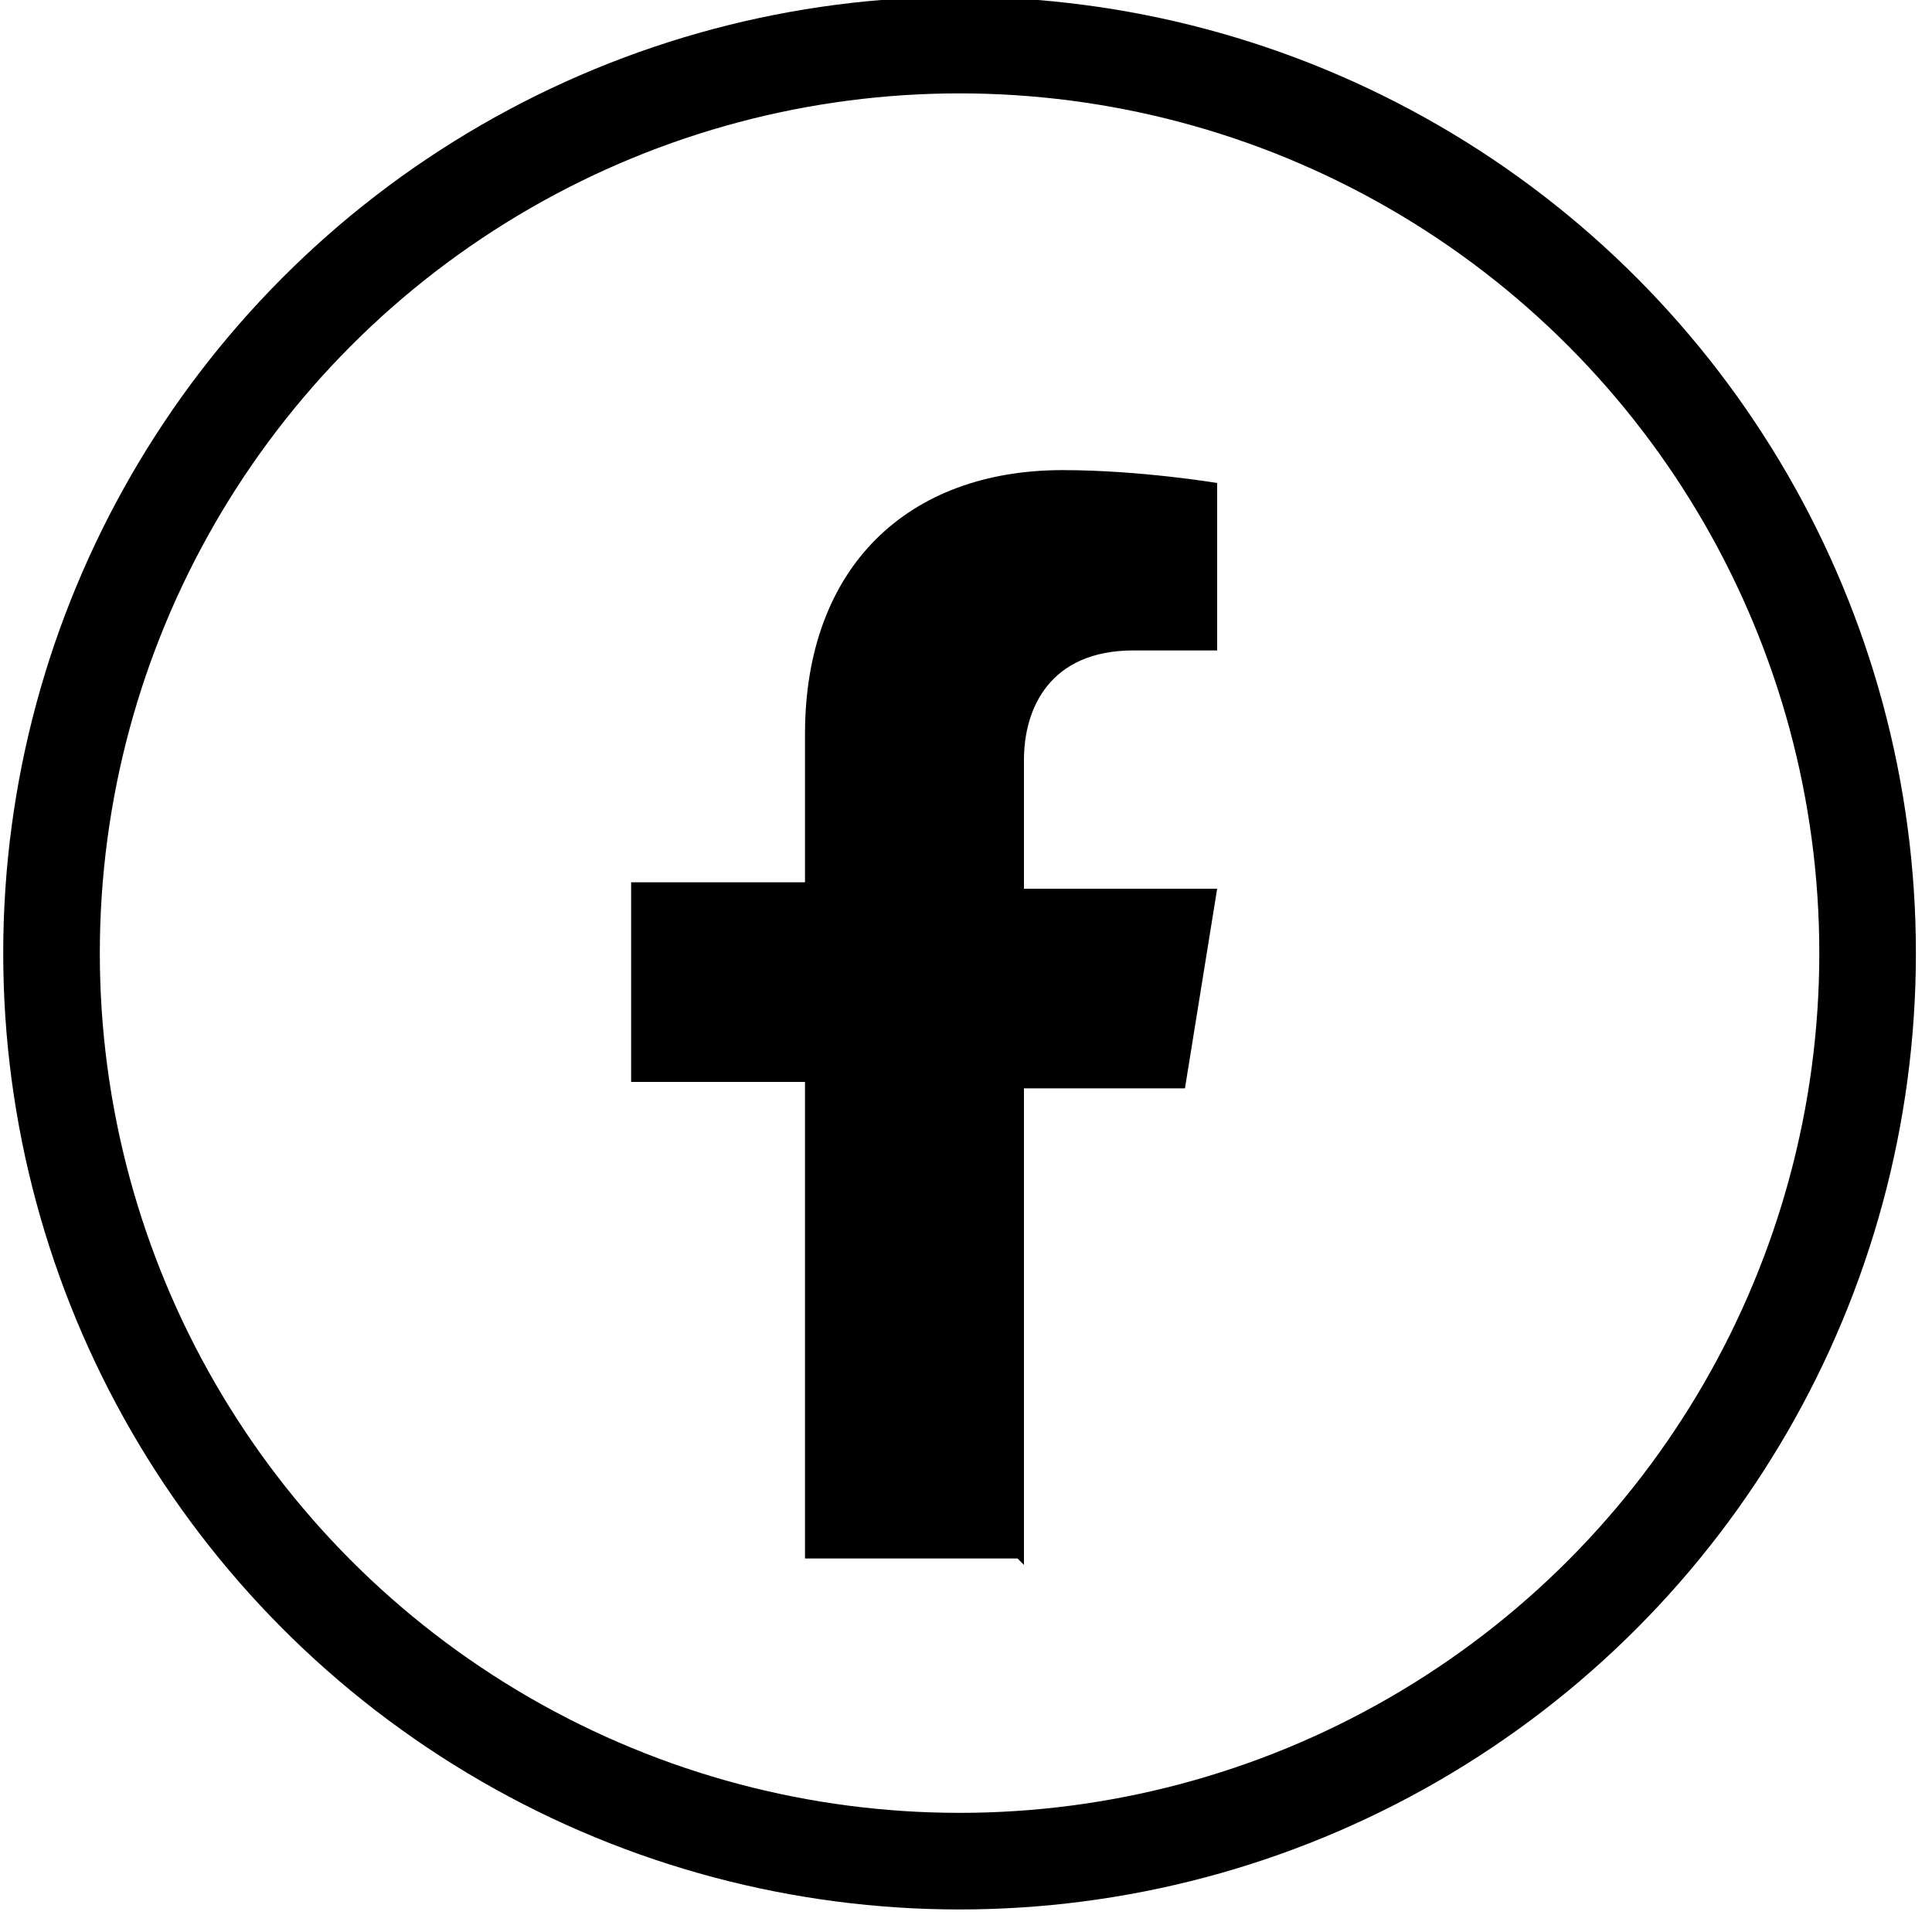 <svg xmlns="http://www.w3.org/2000/svg" viewBox="0 0 30 30"><defs><style>      .st0 {        fill: none;        stroke: #000;        stroke-miterlimit: 10;        stroke-width: 1.5px;      }    </style></defs><g id="Layer_1"><path d="M15.9,24.3v-7.4h2.5l.5-3.1h-3v-2c0-.8.4-1.7,1.7-1.7h1.3v-2.6s-1.2-.2-2.4-.2c-2.4,0-4,1.5-4,4.1v2.3h-2.7v3.1h2.7v7.4h3.3Z"></path></g><g id="BORDA"><circle class="st0" cx="14.9" cy="14.8" r="14.1"></circle></g></svg>